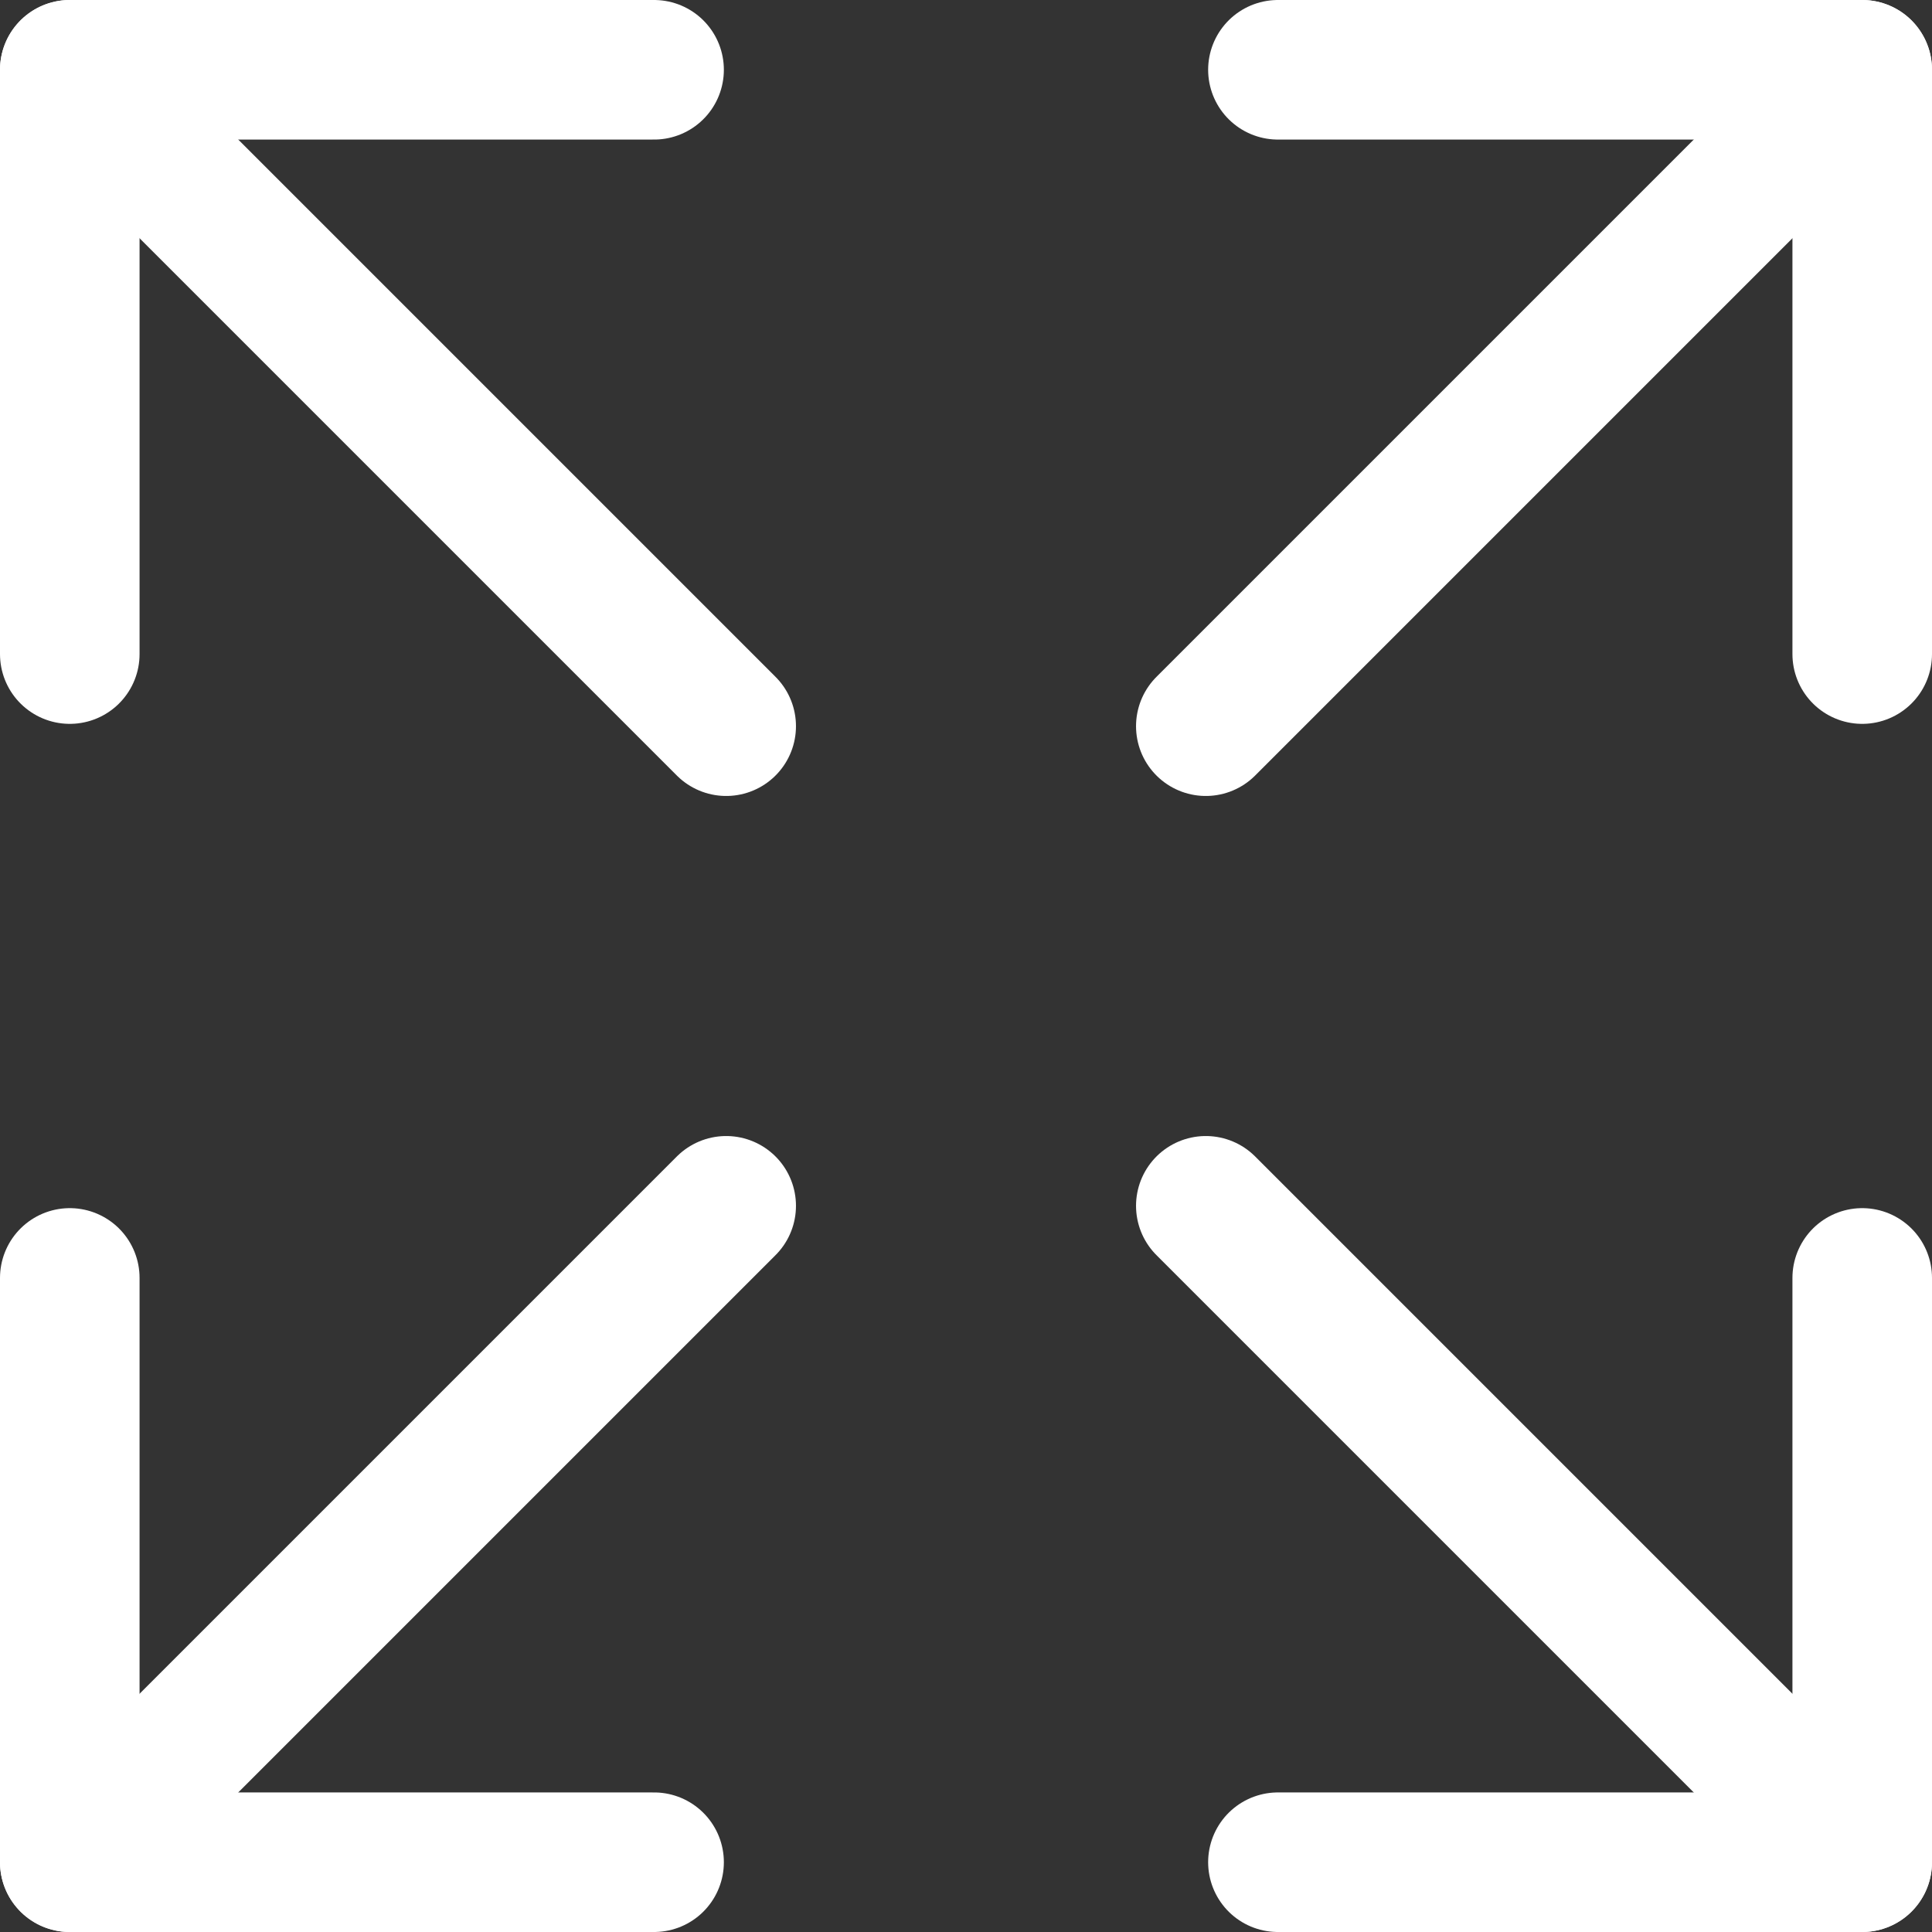 <?xml version="1.0" encoding="UTF-8"?>
<svg id="katman_2" data-name="katman 2" xmlns="http://www.w3.org/2000/svg" viewBox="0 0 41.53 41.53">
  <rect x="0" y="0" width="41.53" height="41.53" fill="#333333" stroke="none"/>
  <defs>
    <style>
      .cls-1 {
        fill: none;
        stroke: #fff;
        stroke-linecap: round;
        stroke-linejoin: round;
        stroke-width: 3px;
      }
    </style>
  </defs>
  <g id="katman_1" data-name="katman 1">
    <g>
      <g>
        <polyline class="cls-1" points="27.47 1.5 40.03 1.5 40.03 14.06"/>
        <line class="cls-1" x1="25.92" y1="15.61" x2="40.03" y2="1.5"/>
      </g>
      <g>
        <polyline class="cls-1" points="14.06 40.03 1.5 40.03 1.5 27.47"/>
        <line class="cls-1" x1="15.61" y1="25.92" x2="1.5" y2="40.03"/>
      </g>
      <g>
        <polyline class="cls-1" points="14.06 1.5 1.5 1.5 1.5 14.06"/>
        <line class="cls-1" x1="15.61" y1="15.61" x2="1.5" y2="1.5"/>
      </g>
      <g>
        <polyline class="cls-1" points="27.47 40.03 40.03 40.03 40.03 27.47"/>
        <line class="cls-1" x1="25.92" y1="25.92" x2="40.03" y2="40.03"/>
      </g>
    </g>
  </g>
</svg>